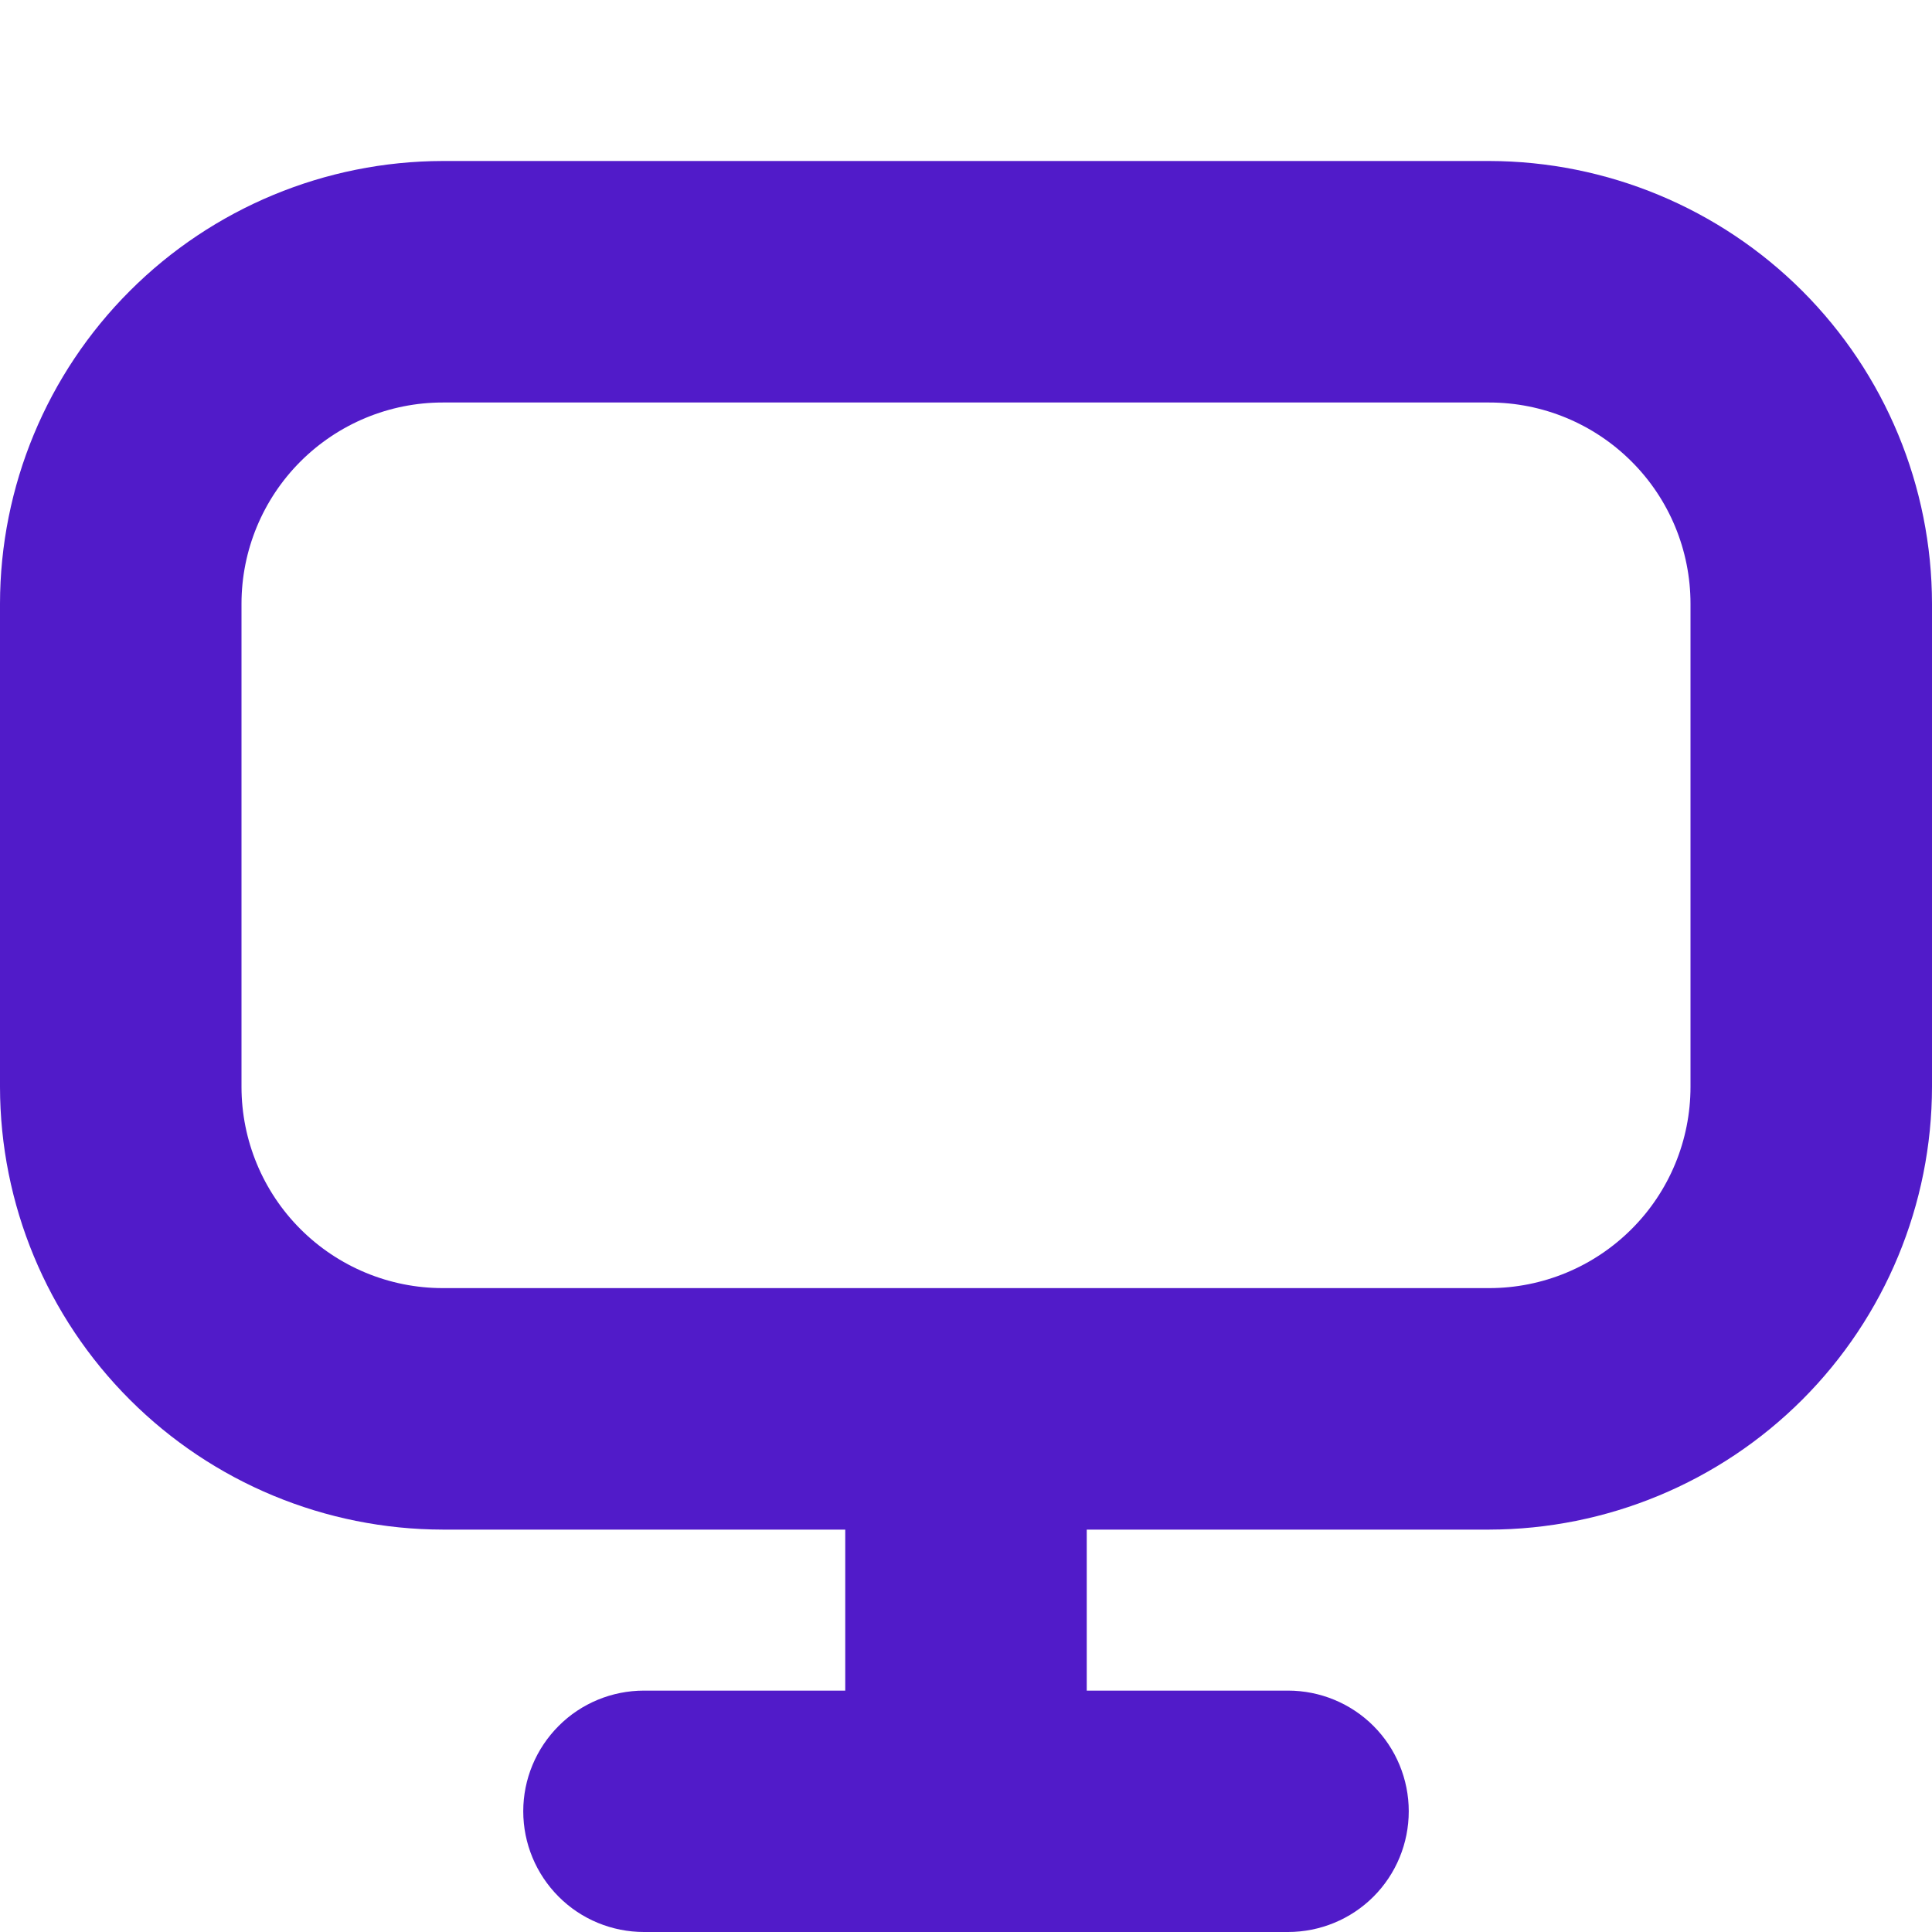 <svg width="18" height="18" viewBox="0 0 18 18" fill="none" xmlns="http://www.w3.org/2000/svg"><g clip-path="url(#clip0_90_1603)"><path d="M13.875 1.5H4.125C3.031 1.502 1.983 1.937 1.21 2.71C0.436 3.483 0.001 4.532 0 5.625L0 10.126C0.001 11.219 0.436 12.268 1.21 13.041C1.983 13.814 3.031 14.249 4.125 14.251H7.875V15.751H6C5.702 15.751 5.415 15.869 5.205 16.08C4.994 16.291 4.875 16.577 4.875 16.875C4.875 17.174 4.994 17.46 5.205 17.671C5.415 17.882 5.702 18 6 18H12C12.298 18 12.585 17.882 12.796 17.671C13.007 17.46 13.125 17.174 13.125 16.875C13.125 16.577 13.007 16.291 12.796 16.08C12.585 15.869 12.298 15.751 12 15.751H10.125V14.251H13.875C14.969 14.249 16.017 13.814 16.791 13.041C17.564 12.268 17.999 11.219 18 10.126V5.625C17.999 4.532 17.564 3.483 16.791 2.71C16.017 1.937 14.969 1.502 13.875 1.5ZM15.75 10.126C15.75 10.623 15.553 11.1 15.201 11.451C14.849 11.803 14.372 12.001 13.875 12.001H4.125C3.628 12.001 3.151 11.803 2.799 11.451C2.448 11.1 2.25 10.623 2.25 10.126V5.625C2.25 5.128 2.448 4.651 2.799 4.3C3.151 3.948 3.628 3.75 4.125 3.75H13.875C14.372 3.75 14.849 3.948 15.201 4.3C15.553 4.651 15.75 5.128 15.75 5.625V10.126Z" fill="#511BC9"/></g><defs><clipPath id="clip0_90_1603"><rect width="18" height="18" fill="white"/></clipPath></defs></svg>